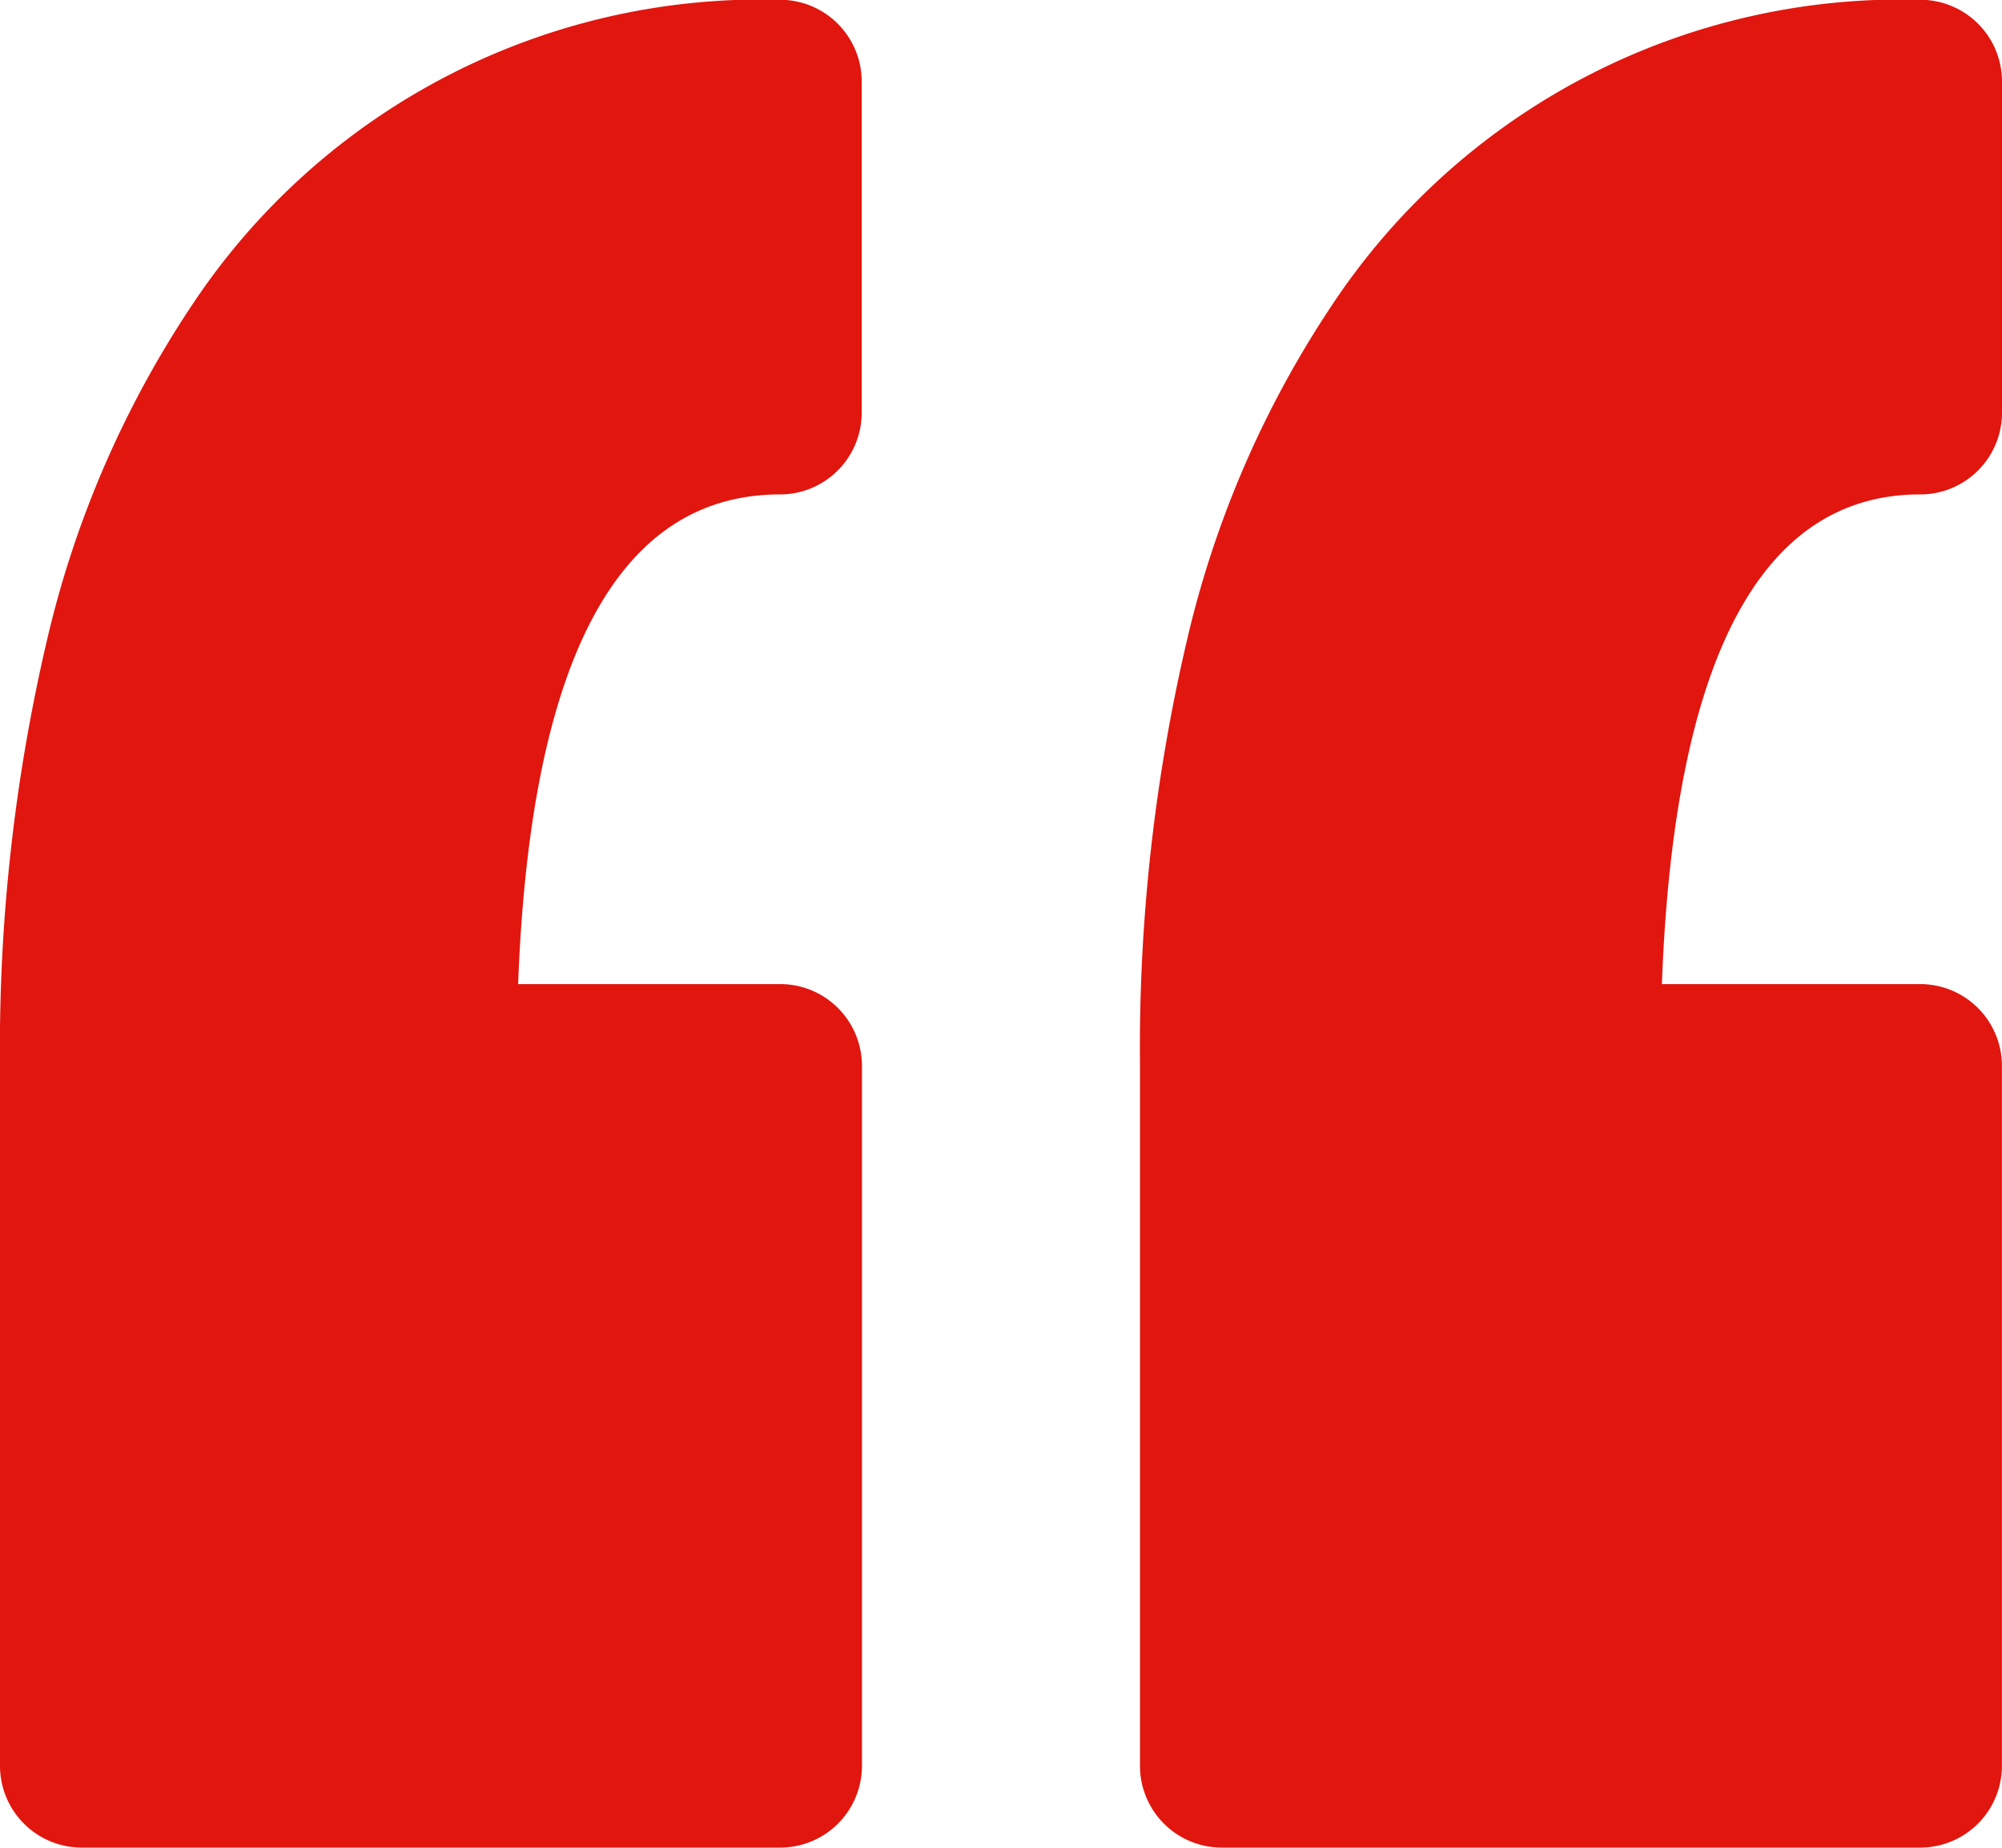 <svg xmlns="http://www.w3.org/2000/svg" width="26" height="24" viewBox="0 0 26 24">
  <defs>
    <style>
      .cls-1 {
        fill: #e1160f;
      }
    </style>
  </defs>
  <path id="baojiaquotation2" class="cls-1" d="M227.9,238.636v4.309A1.062,1.062,0,0,1,226.838,244c-2.1,0-3.241,2.139-3.4,6.36h3.4a1.062,1.062,0,0,1,1.065,1.058v9.1a1.062,1.062,0,0,1-1.065,1.058h-9.064a1.062,1.062,0,0,1-1.065-1.058v-9.1a23.182,23.182,0,0,1,.609-5.52,13.236,13.236,0,0,1,1.892-4.368,8.862,8.862,0,0,1,7.629-3.955A1.062,1.062,0,0,1,227.9,238.636ZM241.644,244a1.062,1.062,0,0,0,1.065-1.058v-4.309a1.062,1.062,0,0,0-1.065-1.058,8.864,8.864,0,0,0-7.629,3.955,13.233,13.233,0,0,0-1.892,4.369,23.209,23.209,0,0,0-.609,5.519v9.1a1.062,1.062,0,0,0,1.065,1.058h9.064a1.062,1.062,0,0,0,1.065-1.058v-9.1a1.062,1.062,0,0,0-1.065-1.058h-3.351C238.448,246.142,239.574,244,241.644,244Z" transform="translate(-216.709 -237.578)"/>
</svg>
